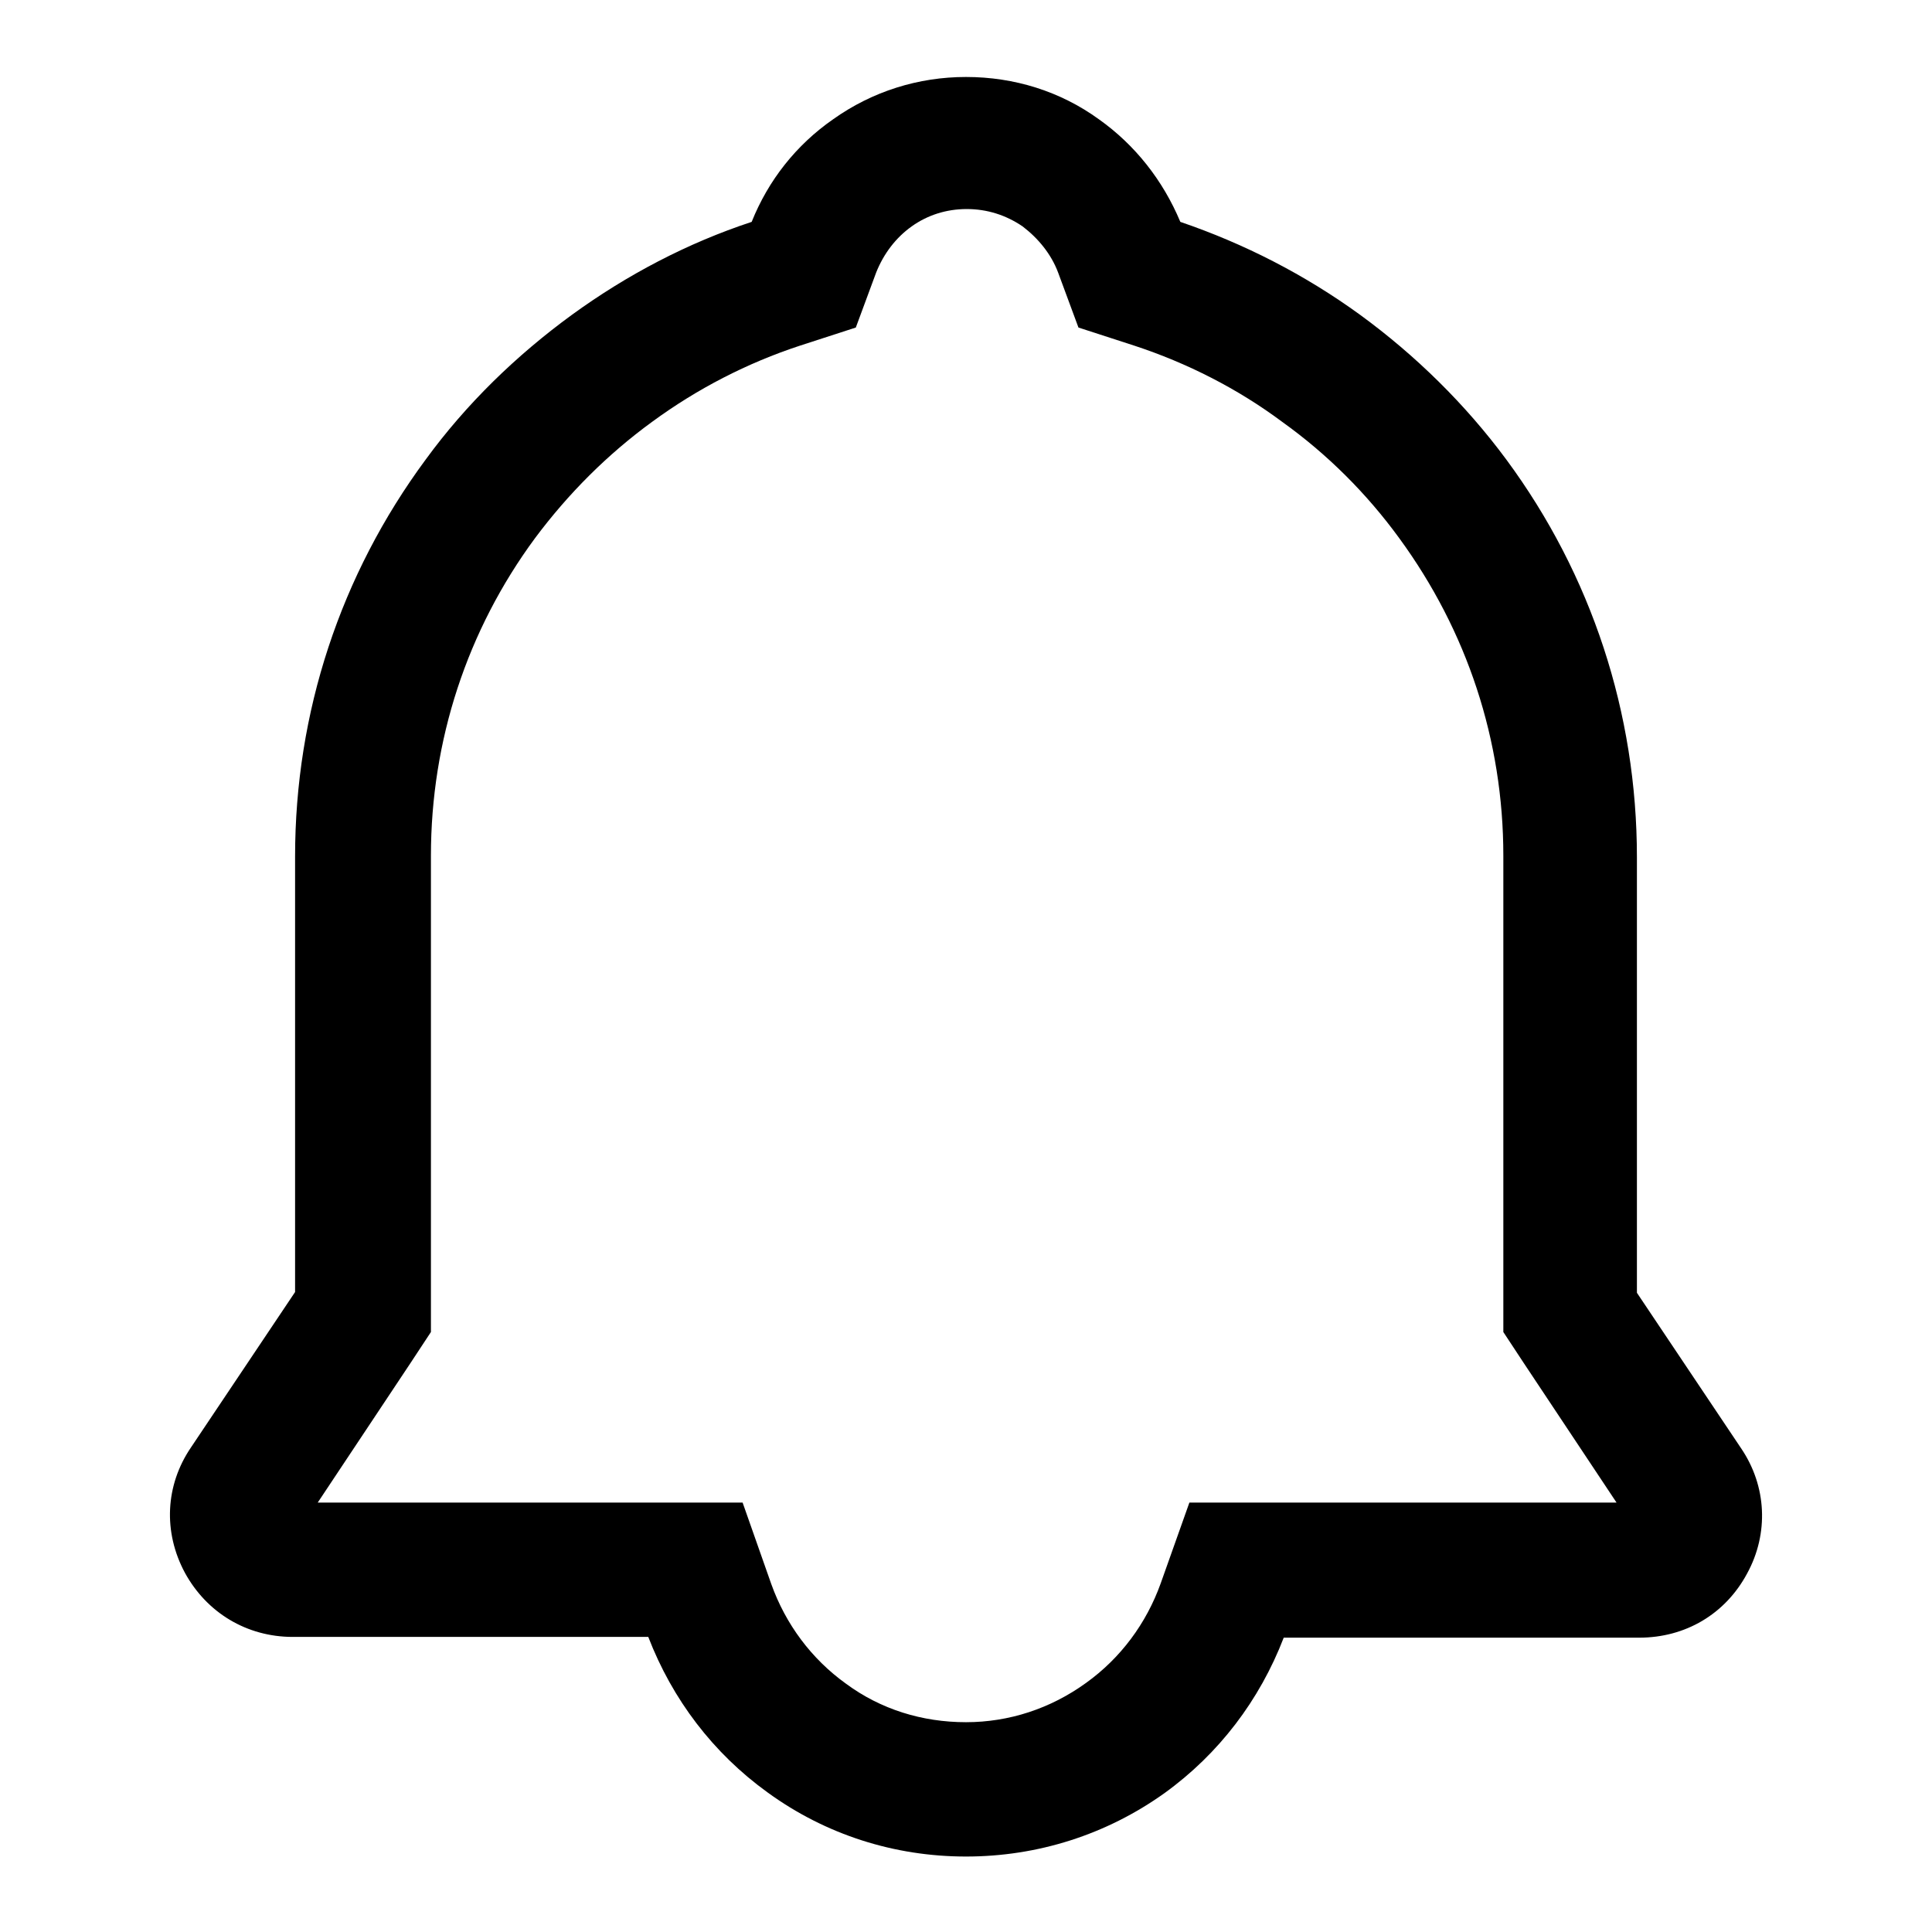 <?xml version="1.0" encoding="utf-8"?>
<!-- Svg Vector Icons : http://www.onlinewebfonts.com/icon -->
<!DOCTYPE svg PUBLIC "-//W3C//DTD SVG 1.1//EN" "http://www.w3.org/Graphics/SVG/1.1/DTD/svg11.dtd">
<svg version="1.1" xmlns="http://www.w3.org/2000/svg" xmlns:xlink="http://www.w3.org/1999/xlink" x="0px" y="0px" viewBox="0 0 256 256" enable-background="new 0 0 256 256" xml:space="preserve">
<g> <path fill="#000000" d="M128,128.1l0-0.1L128,128.1z M128,246c-9.5,0-18.6-2.9-26.3-8.5c-7.2-5.2-12.6-12.3-15.8-20.6H38.8 c-6.1,0-11.4-3.2-14.3-8.5c-2.9-5.4-2.6-11.6,0.8-16.6l13.8-20.6v-57.7c0-19.1,6-37.3,17.3-52.6c5.4-7.4,12-13.8,19.4-19.2 c7.3-5.3,15.3-9.5,23.8-12.3c2.2-5.5,5.9-10.2,10.8-13.6c5.2-3.7,11.3-5.6,17.6-5.6c6.4,0,12.5,1.9,17.6,5.6 c4.8,3.4,8.5,8.1,10.8,13.6c8.5,2.9,16.5,7,23.8,12.3c7.4,5.4,14,11.9,19.4,19.2c11.3,15.3,17.3,33.6,17.3,52.7v57.7l13.8,20.6 c3.4,5,3.7,11.3,0.8,16.6c-2.9,5.4-8.2,8.5-14.3,8.5h-47.1c-3.2,8.3-8.6,15.4-15.8,20.6C146.6,243.1,137.5,246,128,246L128,246z  M98.4,199.1l3.8,10.8c1.9,5.3,5.3,9.9,9.9,13.2c4.6,3.4,10.1,5.1,15.9,5.1c5.7,0,11.2-1.8,15.9-5.2c4.6-3.3,8-7.9,9.9-13.2 l3.8-10.7h56.6l-12.3-18.5l-2.7-4.1v-63.1c0-15.3-4.8-29.8-13.8-42.1c-4.3-5.9-9.5-11.1-15.5-15.4c-5.9-4.4-12.6-7.8-19.6-10.1 l-7.4-2.4l-2.7-7.3c-0.9-2.4-2.6-4.5-4.7-6.1c-2.2-1.5-4.7-2.3-7.4-2.3s-5.2,0.8-7.3,2.3c-2.1,1.5-3.7,3.6-4.7,6.1l-2.7,7.3 l-7.4,2.4c-7,2.3-13.6,5.7-19.6,10.1c-5.9,4.3-11.1,9.5-15.5,15.4c-9,12.2-13.8,26.8-13.8,42.1v63.1l-2.7,4.1l-12.3,18.5H98.4z"/></g>
</svg>